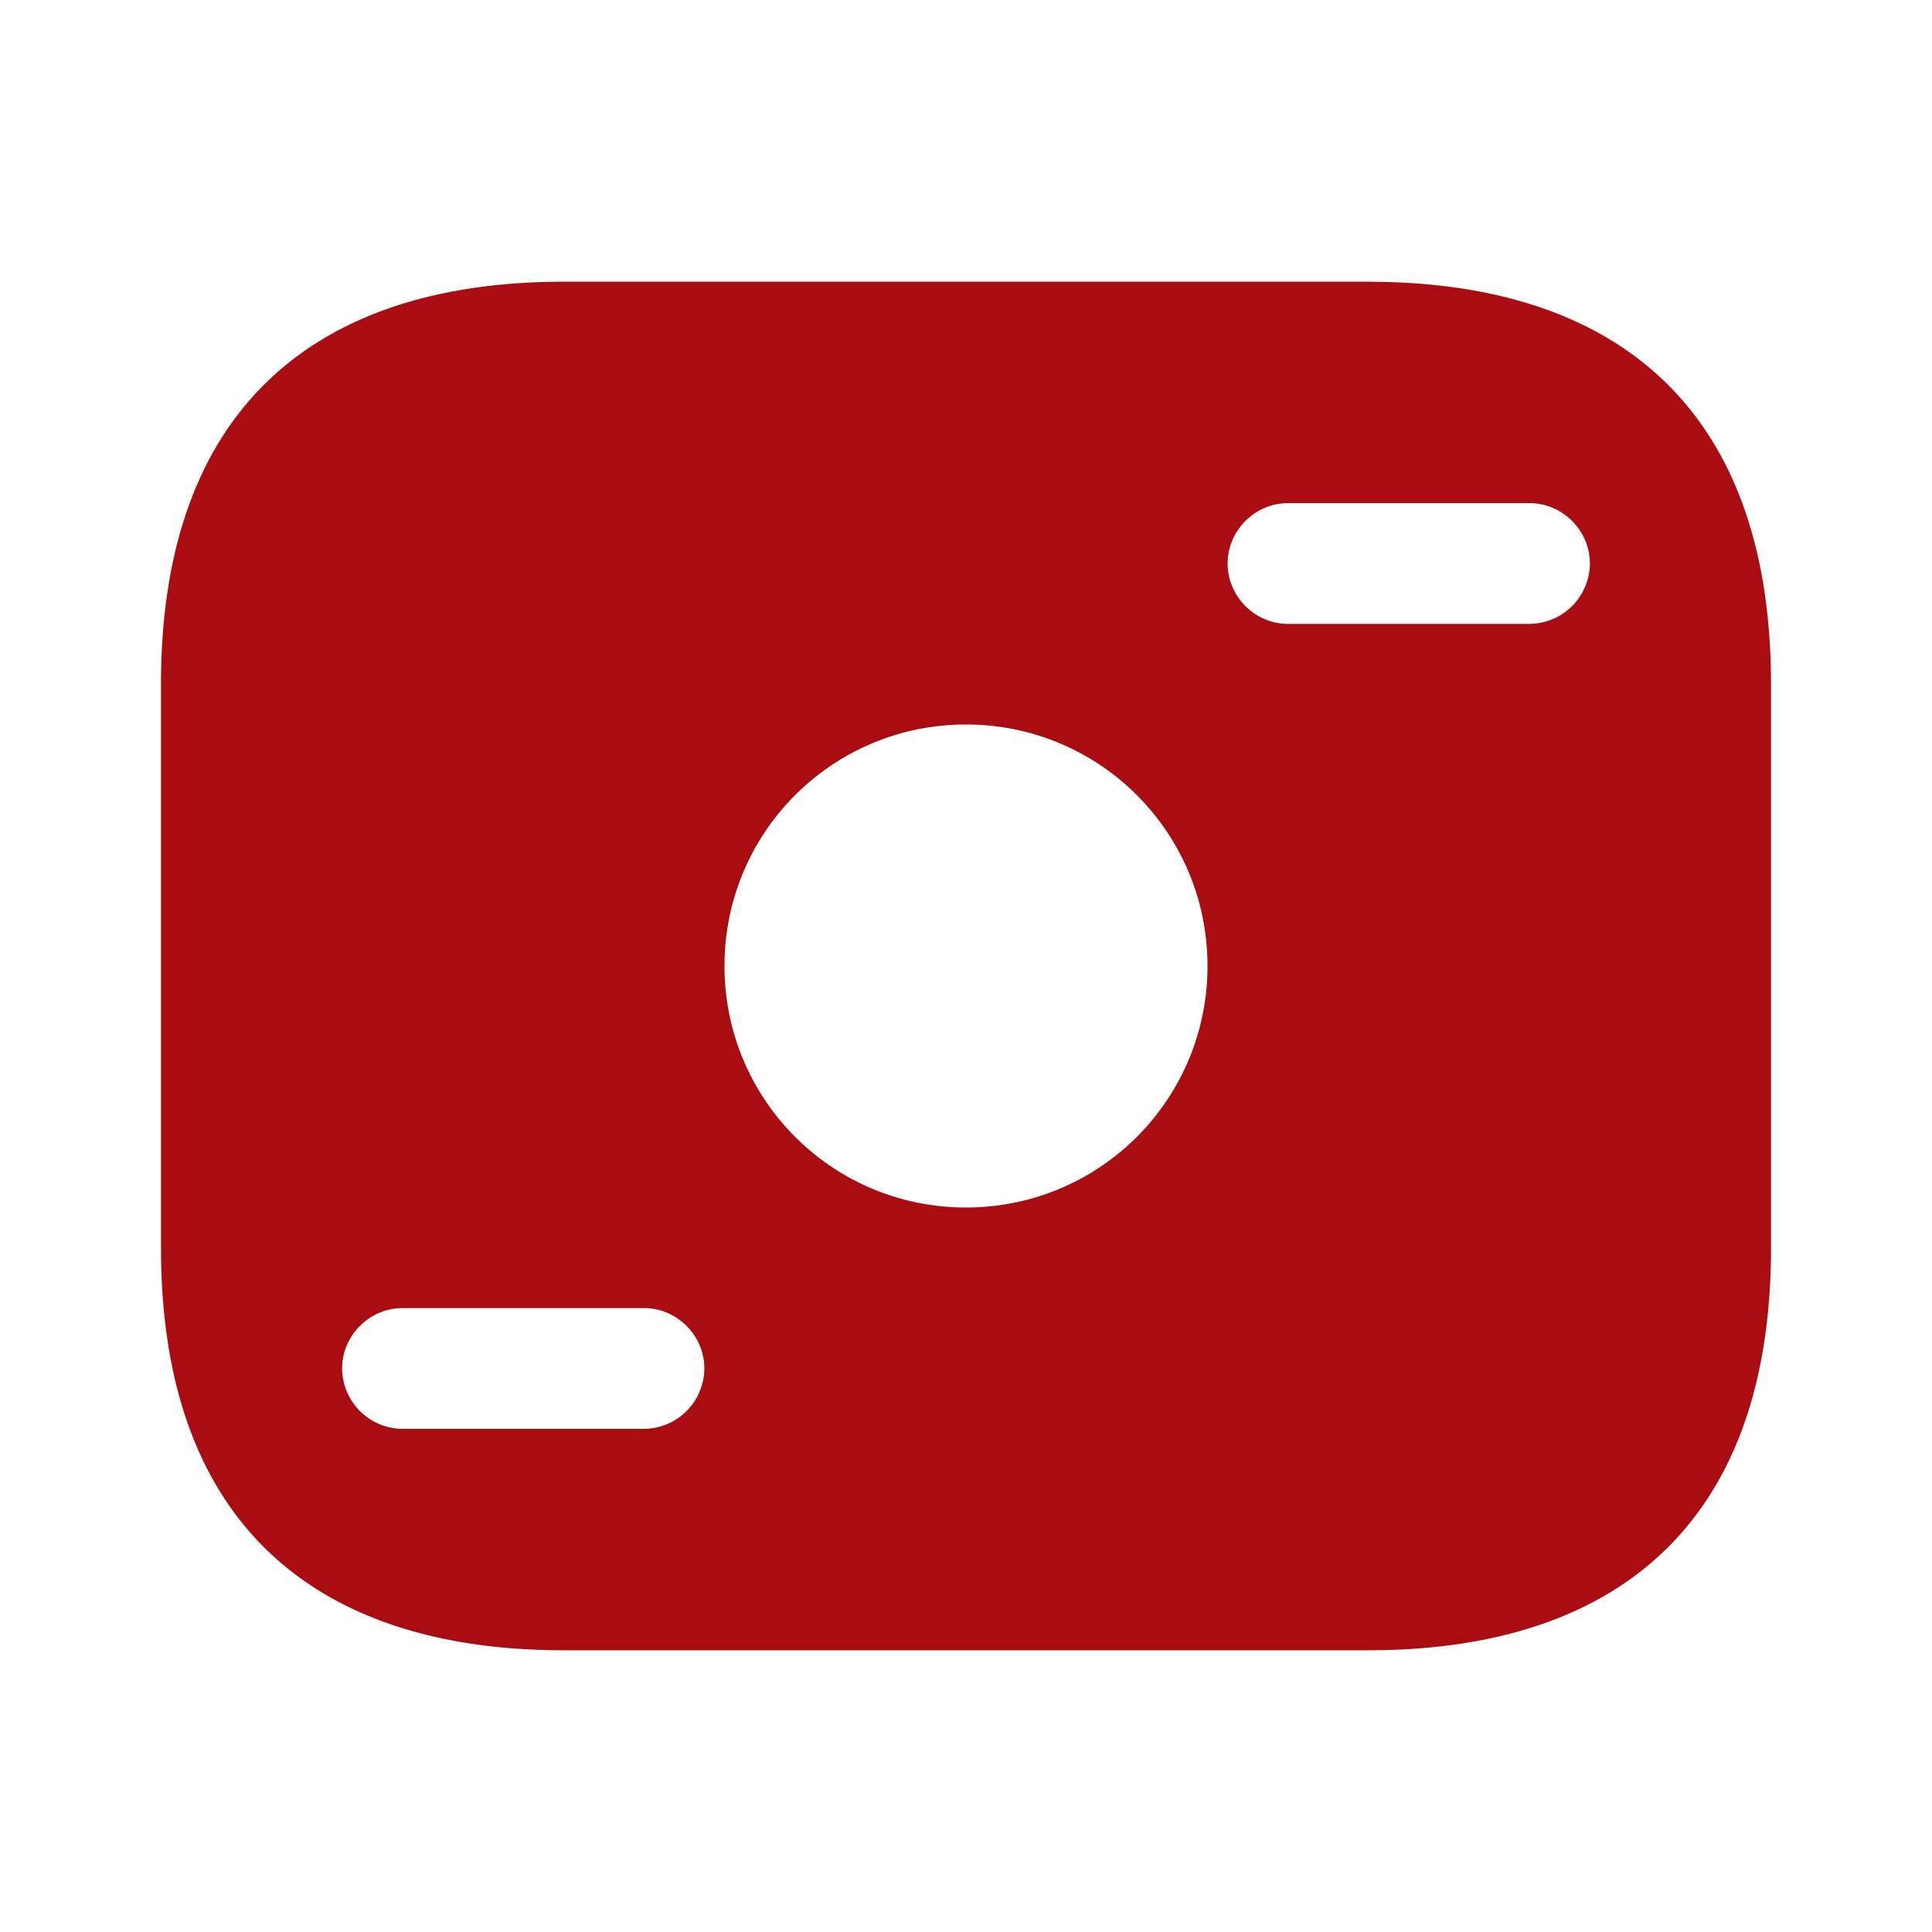 <svg width="40" height="40" fill="none" xmlns="http://www.w3.org/2000/svg"><path d="M28.333 5.833H11.667c-5 0-8.334 2.5-8.334 8.334v11.667c0 5.833 3.334 8.333 8.334 8.333h16.666c5 0 8.334-2.5 8.334-8.334V14.168c0-5.833-3.334-8.334-8.334-8.334zm-15 23.75h-5a1.26 1.26 0 01-1.25-1.25c0-.683.567-1.25 1.25-1.25h5c.684 0 1.25.567 1.25 1.25a1.26 1.26 0 01-1.25 1.25zM20 25c-2.767 0-5-2.233-5-5s2.233-5 5-5 5 2.233 5 5-2.233 5-5 5zm11.667-12.083h-5c-.684 0-1.25-.567-1.25-1.25 0-.684.566-1.25 1.25-1.25h5c.683 0 1.25.566 1.25 1.25a1.26 1.26 0 01-1.25 1.25z" fill="#A90D11"/></svg>